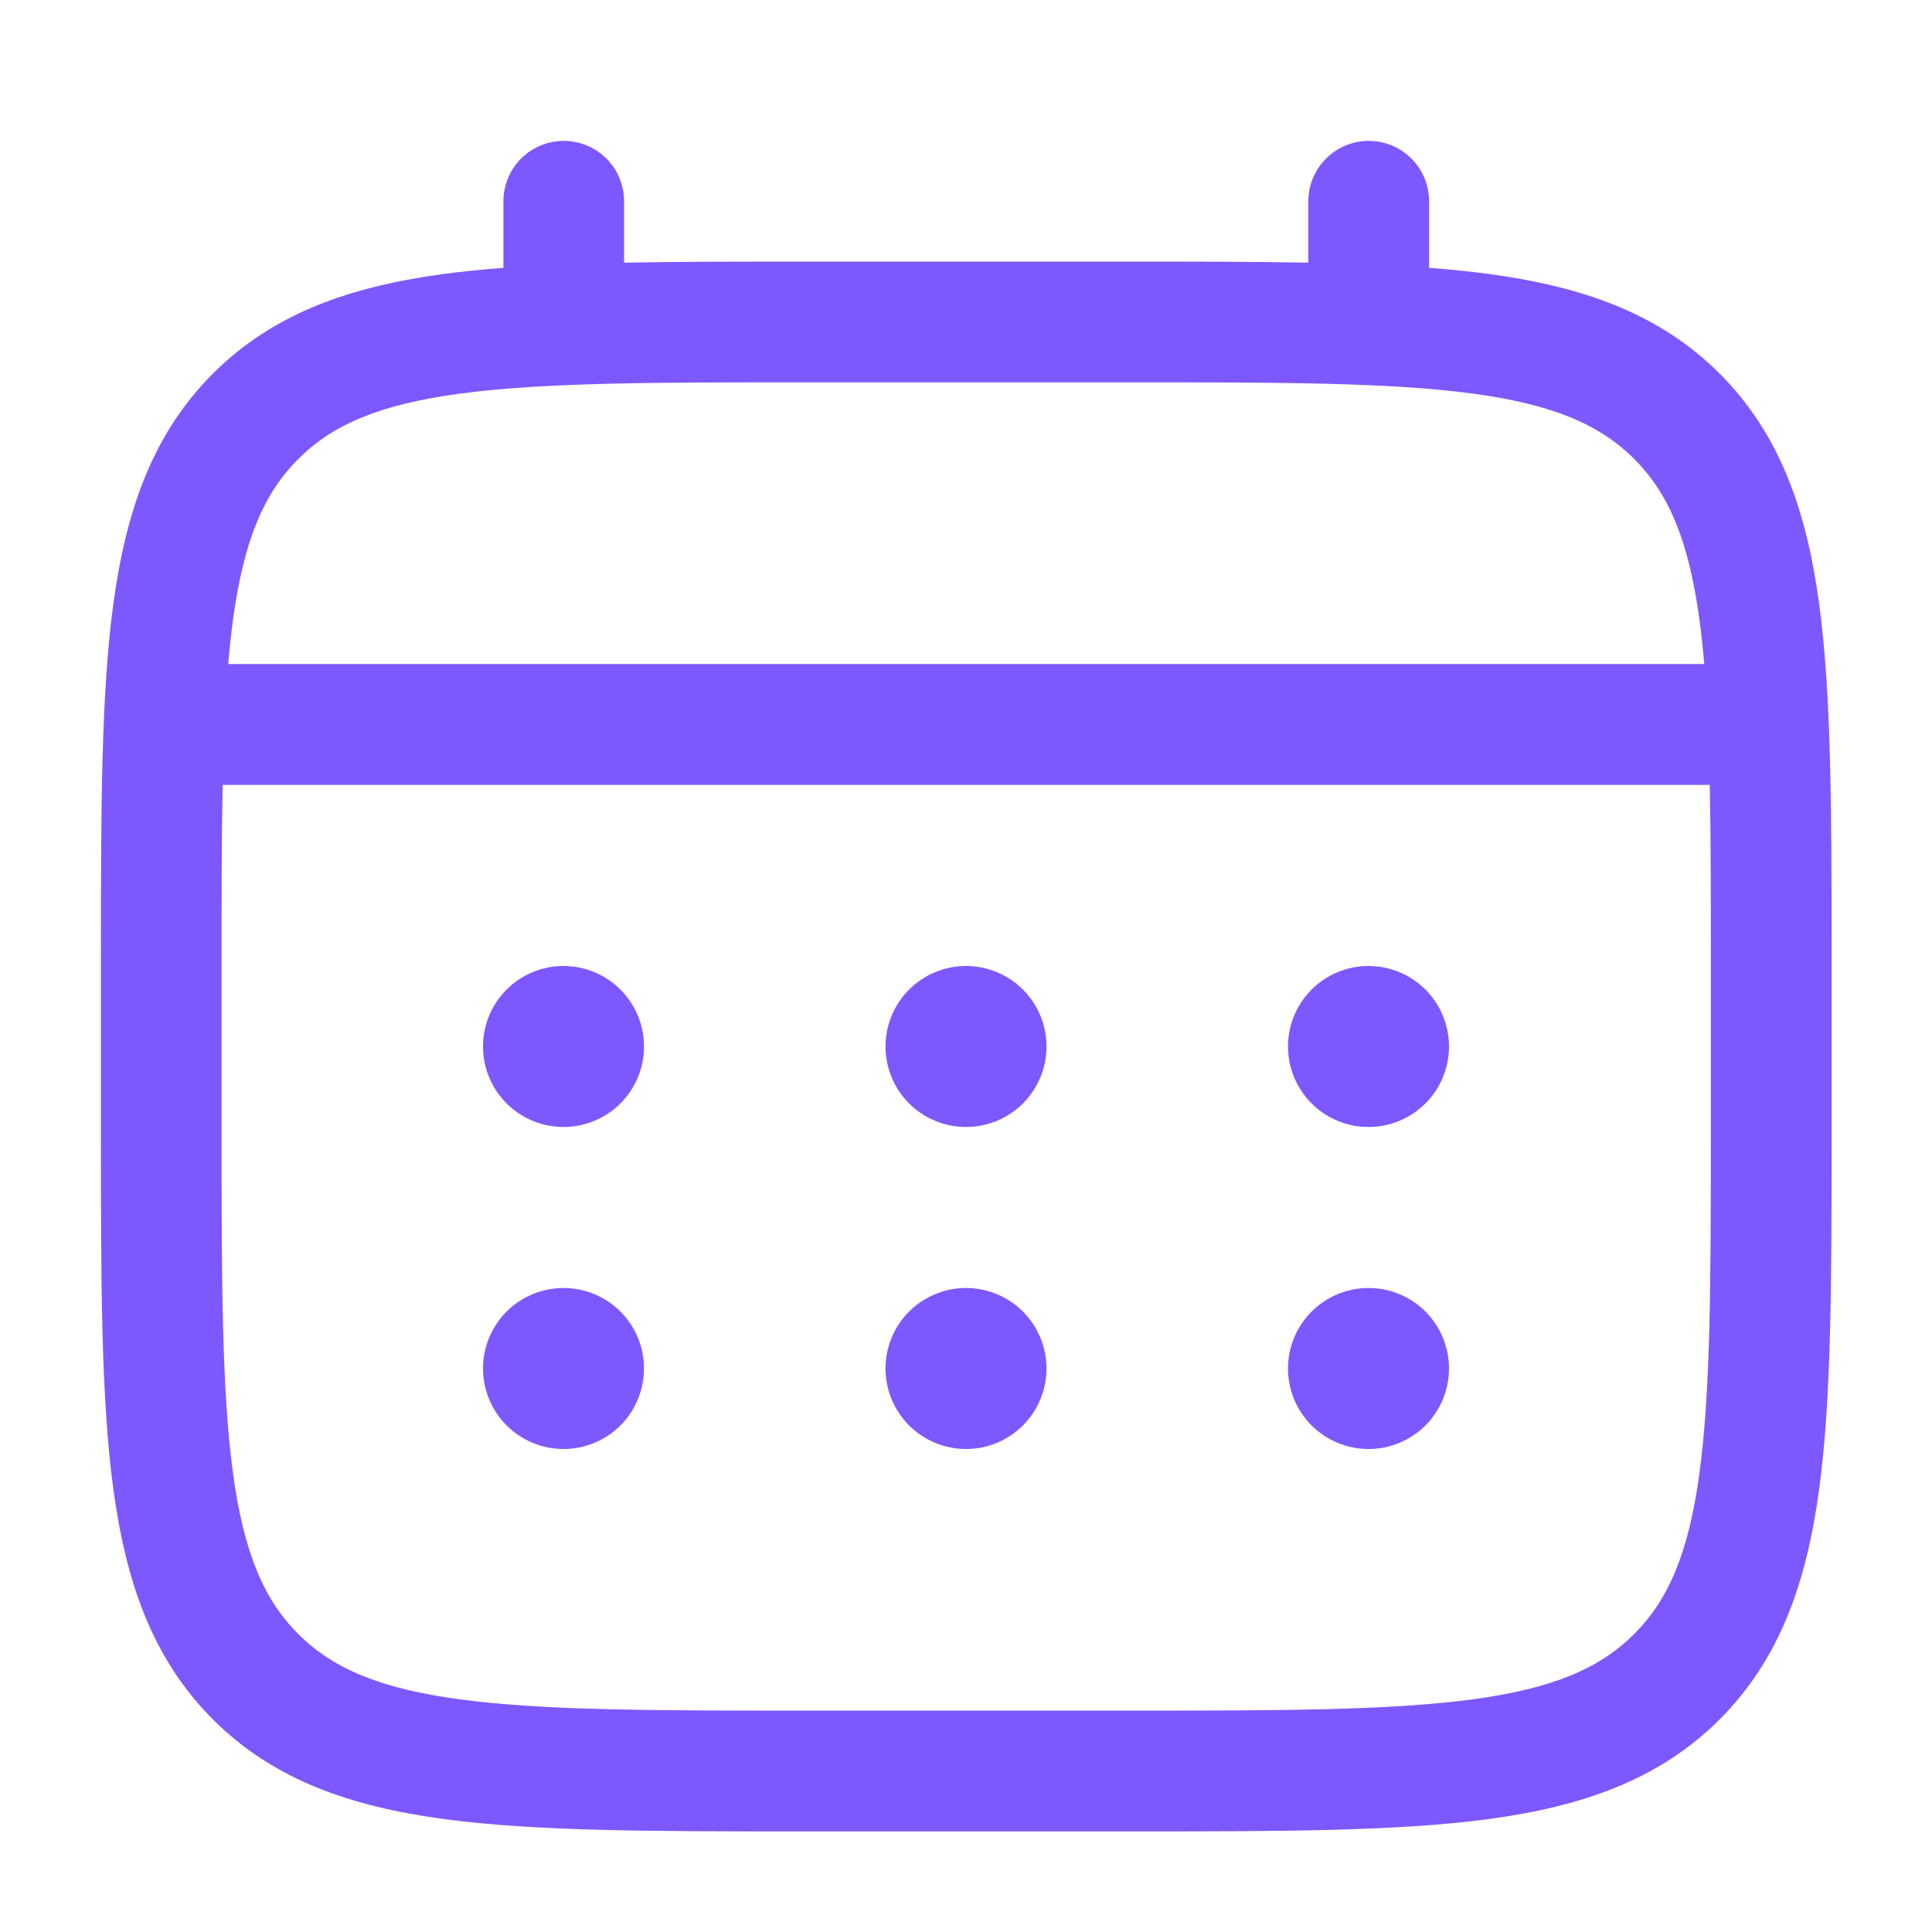 <svg width="51" height="51" viewBox="0 0 51 51" fill="none" xmlns="http://www.w3.org/2000/svg">
<path d="M36.125 29.75C36.689 29.75 37.229 29.526 37.628 29.128C38.026 28.729 38.25 28.189 38.25 27.625C38.25 27.061 38.026 26.521 37.628 26.122C37.229 25.724 36.689 25.5 36.125 25.5C35.561 25.5 35.021 25.724 34.622 26.122C34.224 26.521 34 27.061 34 27.625C34 28.189 34.224 28.729 34.622 29.128C35.021 29.526 35.561 29.75 36.125 29.75ZM36.125 38.25C36.689 38.25 37.229 38.026 37.628 37.628C38.026 37.229 38.25 36.689 38.25 36.125C38.25 35.561 38.026 35.021 37.628 34.622C37.229 34.224 36.689 34 36.125 34C35.561 34 35.021 34.224 34.622 34.622C34.224 35.021 34 35.561 34 36.125C34 36.689 34.224 37.229 34.622 37.628C35.021 38.026 35.561 38.25 36.125 38.25ZM27.625 27.625C27.625 28.189 27.401 28.729 27.003 29.128C26.604 29.526 26.064 29.75 25.5 29.75C24.936 29.75 24.396 29.526 23.997 29.128C23.599 28.729 23.375 28.189 23.375 27.625C23.375 27.061 23.599 26.521 23.997 26.122C24.396 25.724 24.936 25.5 25.5 25.5C26.064 25.5 26.604 25.724 27.003 26.122C27.401 26.521 27.625 27.061 27.625 27.625ZM27.625 36.125C27.625 36.689 27.401 37.229 27.003 37.628C26.604 38.026 26.064 38.25 25.5 38.25C24.936 38.25 24.396 38.026 23.997 37.628C23.599 37.229 23.375 36.689 23.375 36.125C23.375 35.561 23.599 35.021 23.997 34.622C24.396 34.224 24.936 34 25.5 34C26.064 34 26.604 34.224 27.003 34.622C27.401 35.021 27.625 35.561 27.625 36.125ZM14.875 29.75C15.439 29.75 15.979 29.526 16.378 29.128C16.776 28.729 17 28.189 17 27.625C17 27.061 16.776 26.521 16.378 26.122C15.979 25.724 15.439 25.5 14.875 25.5C14.311 25.5 13.771 25.724 13.372 26.122C12.974 26.521 12.75 27.061 12.75 27.625C12.75 28.189 12.974 28.729 13.372 29.128C13.771 29.526 14.311 29.75 14.875 29.75ZM14.875 38.25C15.439 38.25 15.979 38.026 16.378 37.628C16.776 37.229 17 36.689 17 36.125C17 35.561 16.776 35.021 16.378 34.622C15.979 34.224 15.439 34 14.875 34C14.311 34 13.771 34.224 13.372 34.622C12.974 35.021 12.75 35.561 12.75 36.125C12.75 36.689 12.974 37.229 13.372 37.628C13.771 38.026 14.311 38.25 14.875 38.25Z" fill="#7E58FF"/>
<path fill-rule="evenodd" clip-rule="evenodd" d="M14.881 3.719C15.303 3.719 15.709 3.887 16.008 4.186C16.306 4.484 16.474 4.89 16.474 5.312V6.934C17.881 6.906 19.43 6.906 21.135 6.906H29.875C31.581 6.906 33.13 6.906 34.537 6.934V5.312C34.537 4.89 34.705 4.484 35.004 4.186C35.303 3.887 35.708 3.719 36.131 3.719C36.553 3.719 36.959 3.887 37.258 4.186C37.556 4.484 37.724 4.89 37.724 5.312V7.07C38.277 7.112 38.8 7.166 39.295 7.231C41.785 7.567 43.802 8.273 45.394 9.862C46.983 11.454 47.689 13.47 48.024 15.961C48.349 18.383 48.349 21.475 48.349 25.381V29.869C48.349 33.775 48.349 36.869 48.024 39.289C47.689 41.78 46.983 43.796 45.394 45.388C43.802 46.977 41.785 47.683 39.295 48.019C36.872 48.344 33.78 48.344 29.875 48.344H21.139C17.233 48.344 14.139 48.344 11.719 48.019C9.228 47.683 7.212 46.977 5.62 45.388C4.03 43.796 3.325 41.78 2.989 39.289C2.664 36.867 2.664 33.775 2.664 29.869V25.381C2.664 21.475 2.664 18.381 2.989 15.961C3.325 13.47 4.03 11.454 5.62 9.862C7.212 8.273 9.228 7.567 11.719 7.231C12.214 7.166 12.738 7.112 13.289 7.07V5.312C13.289 4.89 13.457 4.485 13.755 4.186C14.053 3.887 14.458 3.719 14.881 3.719ZM12.139 10.391C10.004 10.678 8.771 11.218 7.872 12.117C6.974 13.016 6.434 14.248 6.147 16.384C6.099 16.745 6.058 17.127 6.024 17.529H44.988C44.954 17.127 44.913 16.744 44.864 16.382C44.578 14.246 44.038 13.014 43.139 12.115C42.24 11.216 41.008 10.676 38.87 10.389C36.687 10.096 33.808 10.092 29.756 10.092H21.256C17.203 10.092 14.326 10.098 12.139 10.391ZM5.849 25.5C5.849 23.685 5.849 22.106 5.877 20.719H45.134C45.162 22.106 45.162 23.685 45.162 25.5V29.75C45.162 33.802 45.158 36.682 44.864 38.866C44.578 41.002 44.038 42.234 43.139 43.133C42.24 44.032 41.008 44.572 38.87 44.859C36.687 45.152 33.808 45.156 29.756 45.156H21.256C17.203 45.156 14.326 45.152 12.139 44.859C10.004 44.572 8.771 44.032 7.872 43.133C6.974 42.234 6.434 41.002 6.147 38.864C5.854 36.682 5.849 33.802 5.849 29.75V25.5Z" fill="#7E58FF"/>
</svg>
